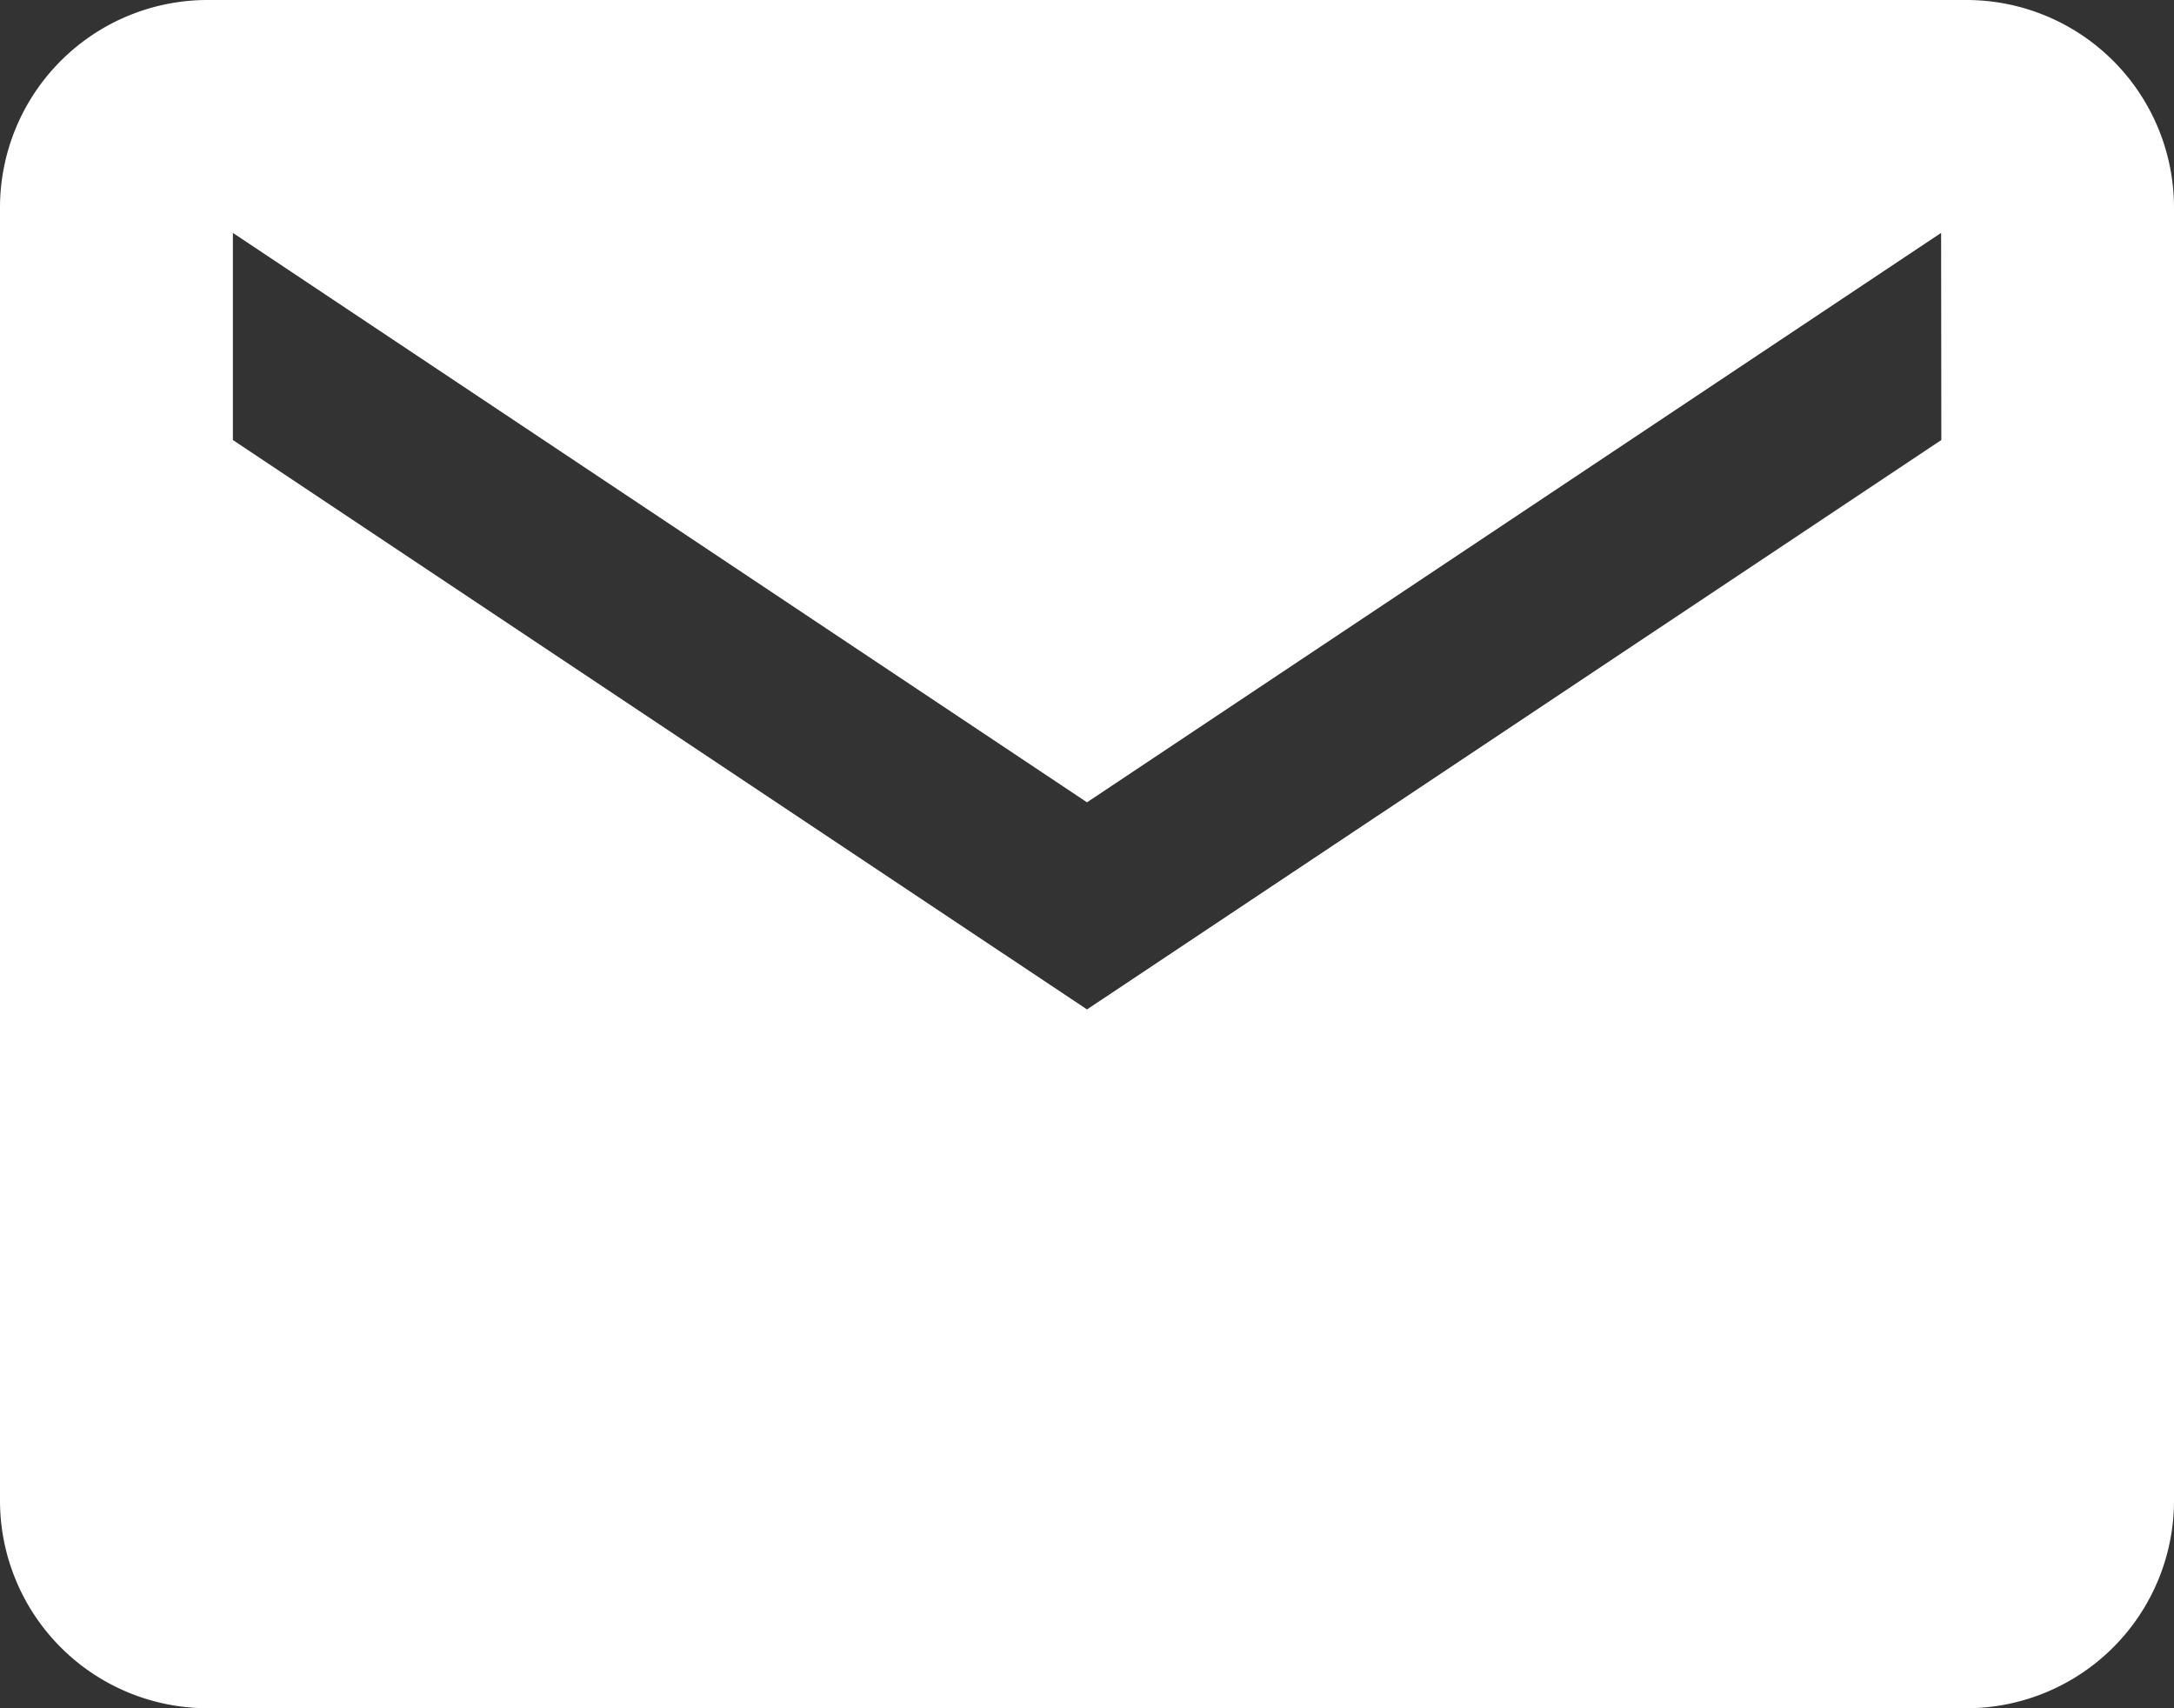 <svg xmlns="http://www.w3.org/2000/svg" width="20.5" height="16.107" viewBox="0 0 20.5 16.107">
  <rect x="0" y="0" width="20.5" height="16.107" fill="#333333" stroke="none"/>
  <path id="Icon_ionic-md-mail" data-name="Icon ionic-md-mail" d="M20.8,5.625H4.2A1.958,1.958,0,0,0,2.25,7.577v12.2A1.958,1.958,0,0,0,4.2,21.732H20.8A1.958,1.958,0,0,0,22.75,19.78V7.577A1.958,1.958,0,0,0,20.8,5.625Zm-.244,4.149L12.5,15.143,4.446,9.774V7.821L12.5,13.19l8.054-5.369Z" transform="translate(-2.25 -5.625)" fill="#fff"/>
</svg>
